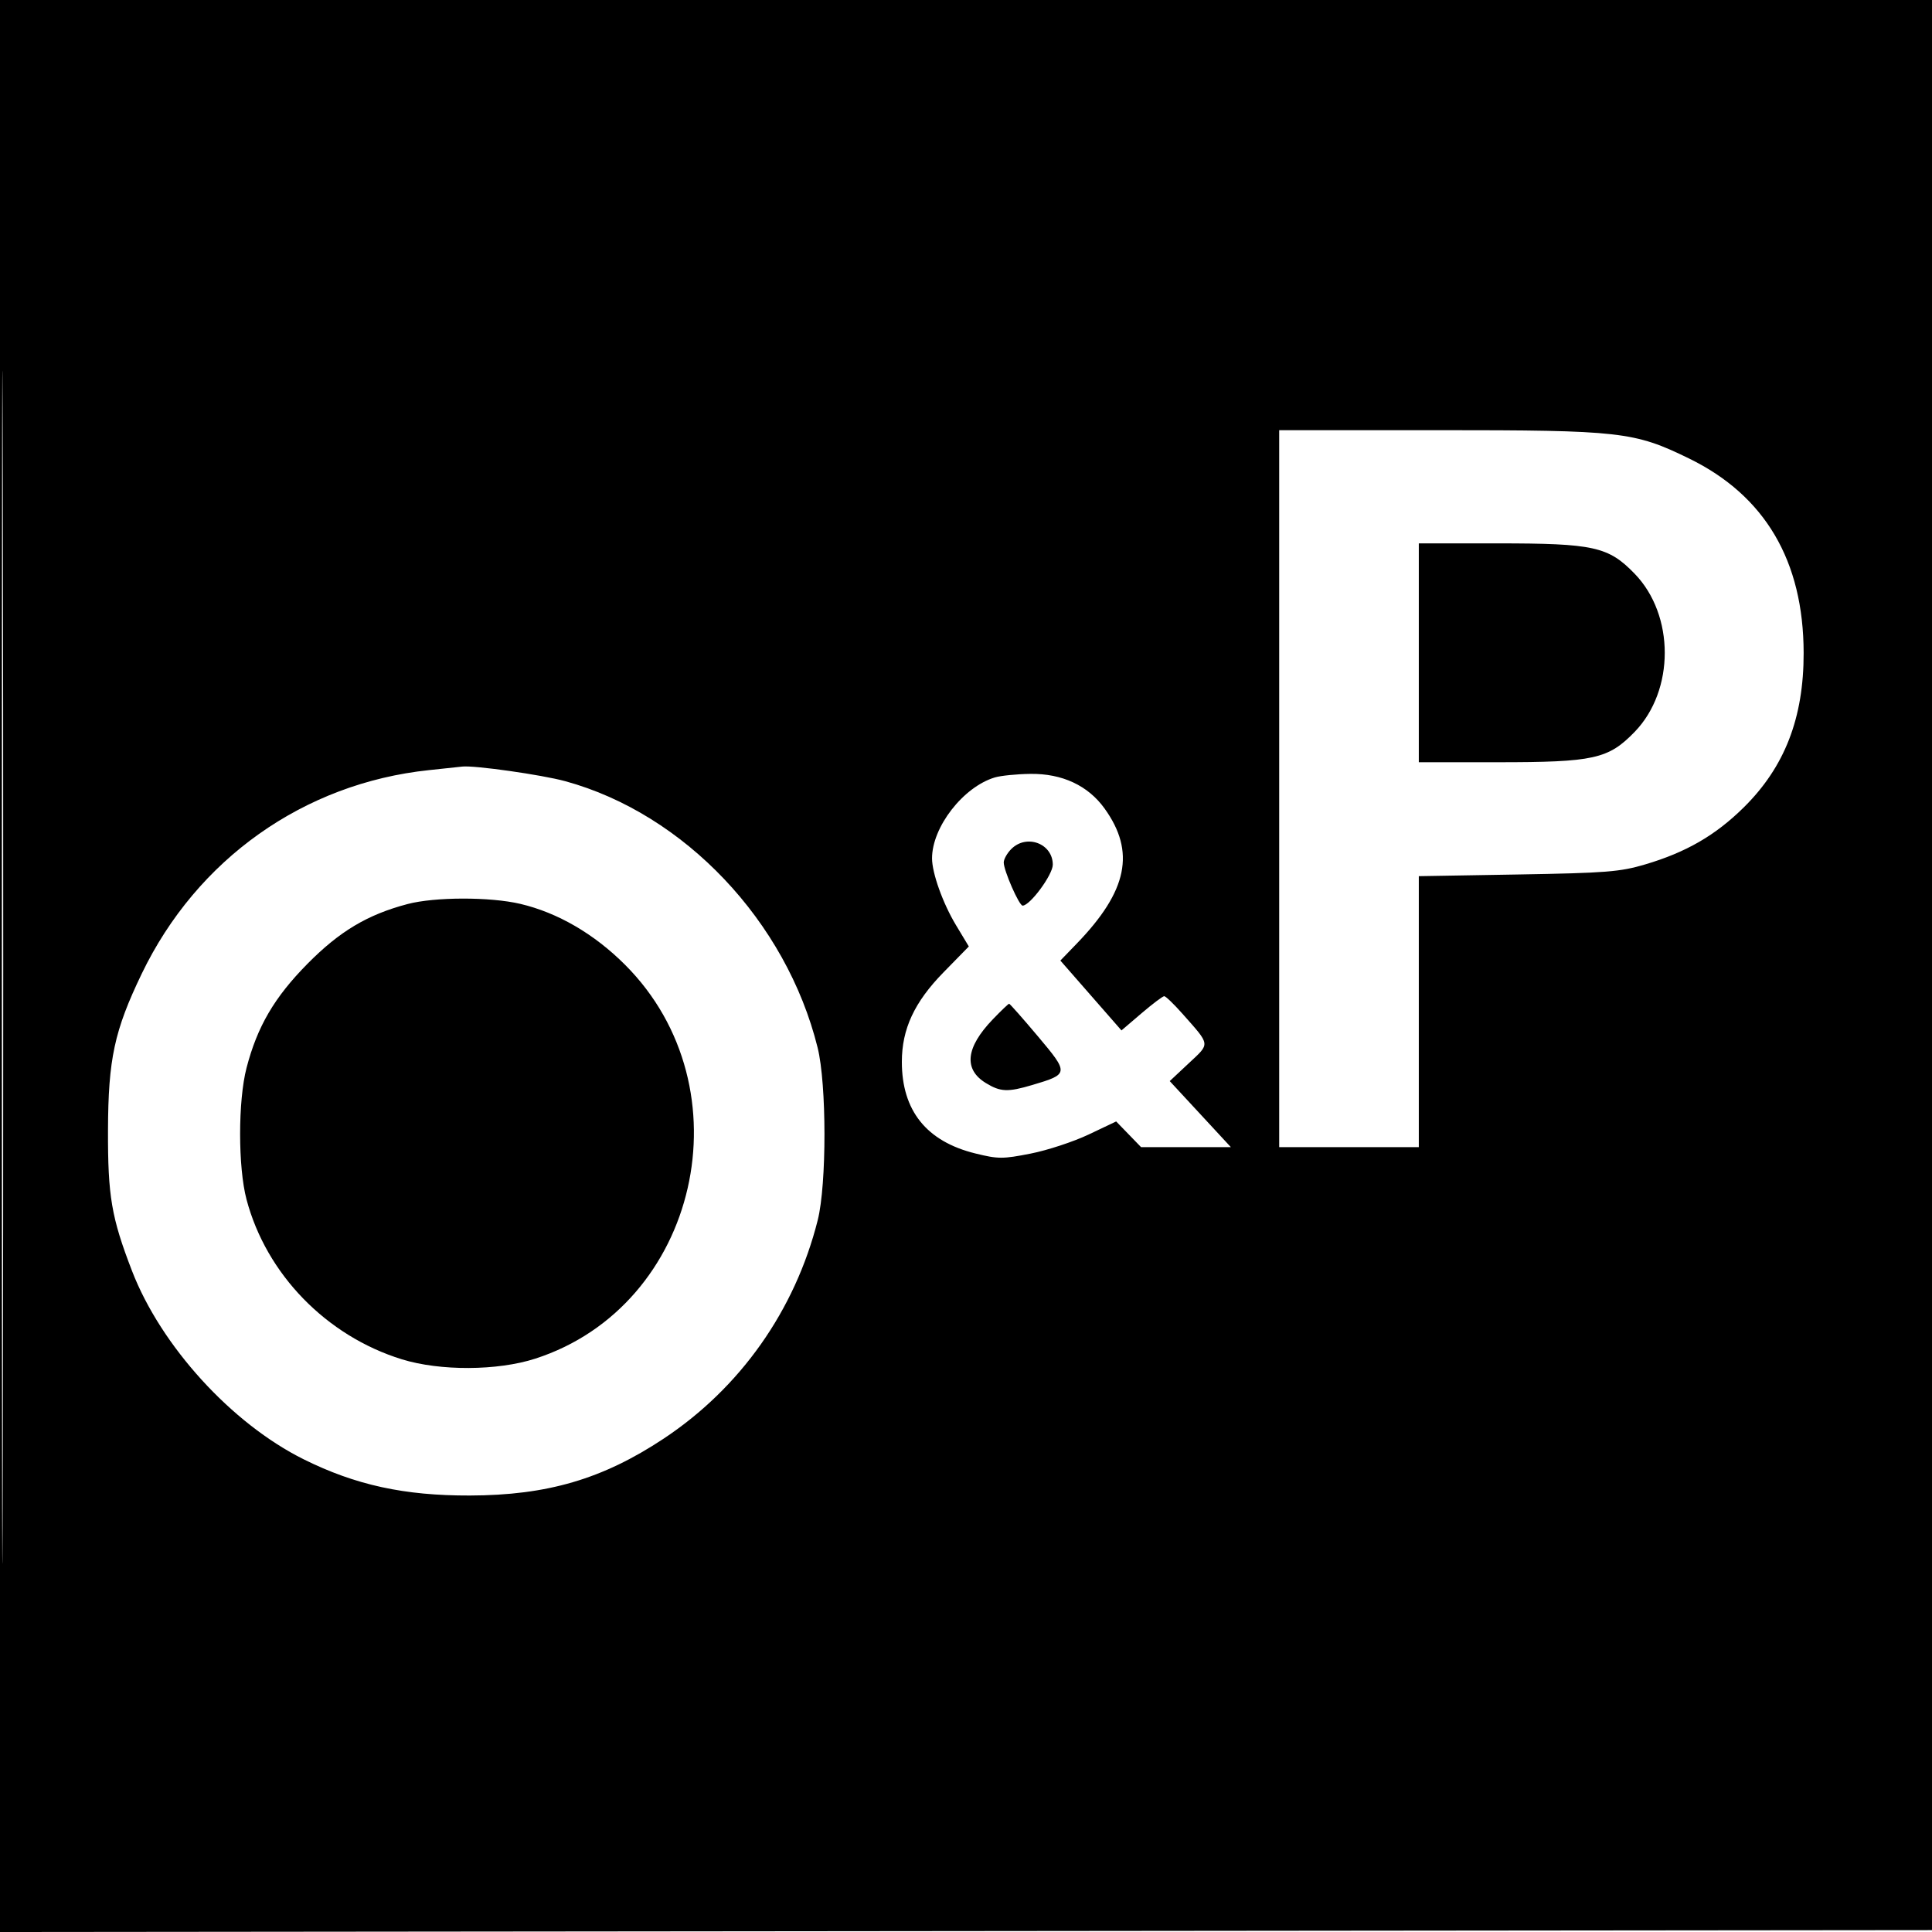 <svg xmlns="http://www.w3.org/2000/svg" width="512" height="512" viewBox="0 0 512 512" version="1.1">
	<path d="M 0 256.002 L 0 512.004 256.250 511.752 L 512.500 511.500 512.752 255.750 L 513.004 0 256.502 0 L 0 0 0 256.002 M 0.492 256.500 C 0.492 397.300, 0.608 454.751, 0.750 384.170 C 0.892 313.588, 0.892 198.388, 0.750 128.170 C 0.608 57.951, 0.492 115.700, 0.492 256.500 M 339 209 L 339 304 357.500 304 L 376 304 376 268.097 L 376 232.194 402.250 231.747 C 425.649 231.347, 429.314 231.058, 435.993 229.079 C 446.843 225.864, 454.590 221.387, 462.083 214 C 472.958 203.280, 478.012 190.263, 477.985 173.040 C 477.947 148.637, 467.750 131.331, 447.621 121.507 C 433.051 114.397, 429.530 114, 381.042 114 L 339 114 339 209 M 376 173 L 376 202 396.818 202 C 422.392 202, 426.222 201.154, 433.193 193.965 C 443.838 182.987, 443.838 163.013, 433.193 152.035 C 426.222 144.846, 422.392 144, 396.818 144 L 376 144 376 173 M 113.678 204.092 C 80.501 207.596, 52.180 227.672, 37.559 258.050 C 30.306 273.119, 28.683 280.647, 28.621 299.500 C 28.564 316.982, 29.532 322.666, 34.968 336.762 C 42.657 356.699, 61.381 377.253, 80.500 386.742 C 94.230 393.557, 107.159 396.374, 124.500 396.329 C 145.020 396.276, 159.695 391.974, 175.837 381.281 C 196.204 367.788, 210.690 347.258, 216.704 323.363 C 219.100 313.840, 219.086 287.345, 216.678 277.637 C 208.379 244.168, 181.382 215.666, 149.791 207.021 C 143.588 205.324, 125.675 202.783, 122.500 203.150 C 121.950 203.214, 117.980 203.638, 113.678 204.092 M 263.648 206.027 C 255.260 208.541, 247 219.179, 247 227.468 C 247 231.390, 249.870 239.402, 253.339 245.162 L 256.748 250.824 250.028 257.692 C 242.318 265.572, 239 272.702, 239 281.388 C 239 294.338, 245.529 302.482, 258.471 305.676 C 264.525 307.170, 265.722 307.173, 273.137 305.712 C 277.578 304.837, 284.493 302.563, 288.504 300.658 L 295.797 297.195 299.095 300.598 L 302.392 304 314.290 304 L 326.188 304 318.089 295.250 L 309.990 286.500 315.057 281.757 C 320.767 276.412, 320.859 277.127, 313.374 268.665 C 311.105 266.099, 308.926 264, 308.533 264 C 308.140 264, 305.430 266.041, 302.510 268.535 L 297.201 273.071 289.106 263.815 L 281.010 254.559 285.385 250.029 C 298.824 236.115, 300.959 225.733, 292.737 214.283 C 288.353 208.178, 281.498 204.975, 273.054 205.086 C 269.449 205.133, 265.217 205.557, 263.648 206.027 M 268 225 C 266.900 226.100, 266 227.704, 266 228.565 C 266 230.711, 270.067 240, 271.007 240 C 272.969 240, 279 231.815, 279 229.152 C 279 223.549, 272.068 220.932, 268 225 M 108 239.583 C 97.395 242.381, 90.005 246.792, 81.498 255.401 C 72.722 264.284, 68.192 272.020, 65.335 283 C 63.066 291.720, 63.066 309.318, 65.333 317.876 C 70.579 337.670, 86.489 354.039, 106.500 360.230 C 116.626 363.362, 131.821 363.291, 141.828 360.063 C 185.146 346.090, 198.321 288.353, 165.647 255.679 C 157.457 247.490, 147.799 241.872, 137.897 239.537 C 129.893 237.651, 115.238 237.673, 108 239.583 M 263.104 270.132 C 255.924 277.604, 255.299 283.382, 261.277 287.027 C 265.140 289.382, 267.082 289.462, 273.586 287.530 C 283.300 284.646, 283.322 284.451, 275.061 274.640 C 271.059 269.888, 267.625 266, 267.429 266 C 267.234 266, 265.288 267.859, 263.104 270.132" stroke="none" fill="black" fill-rule="evenodd"/>
</svg>